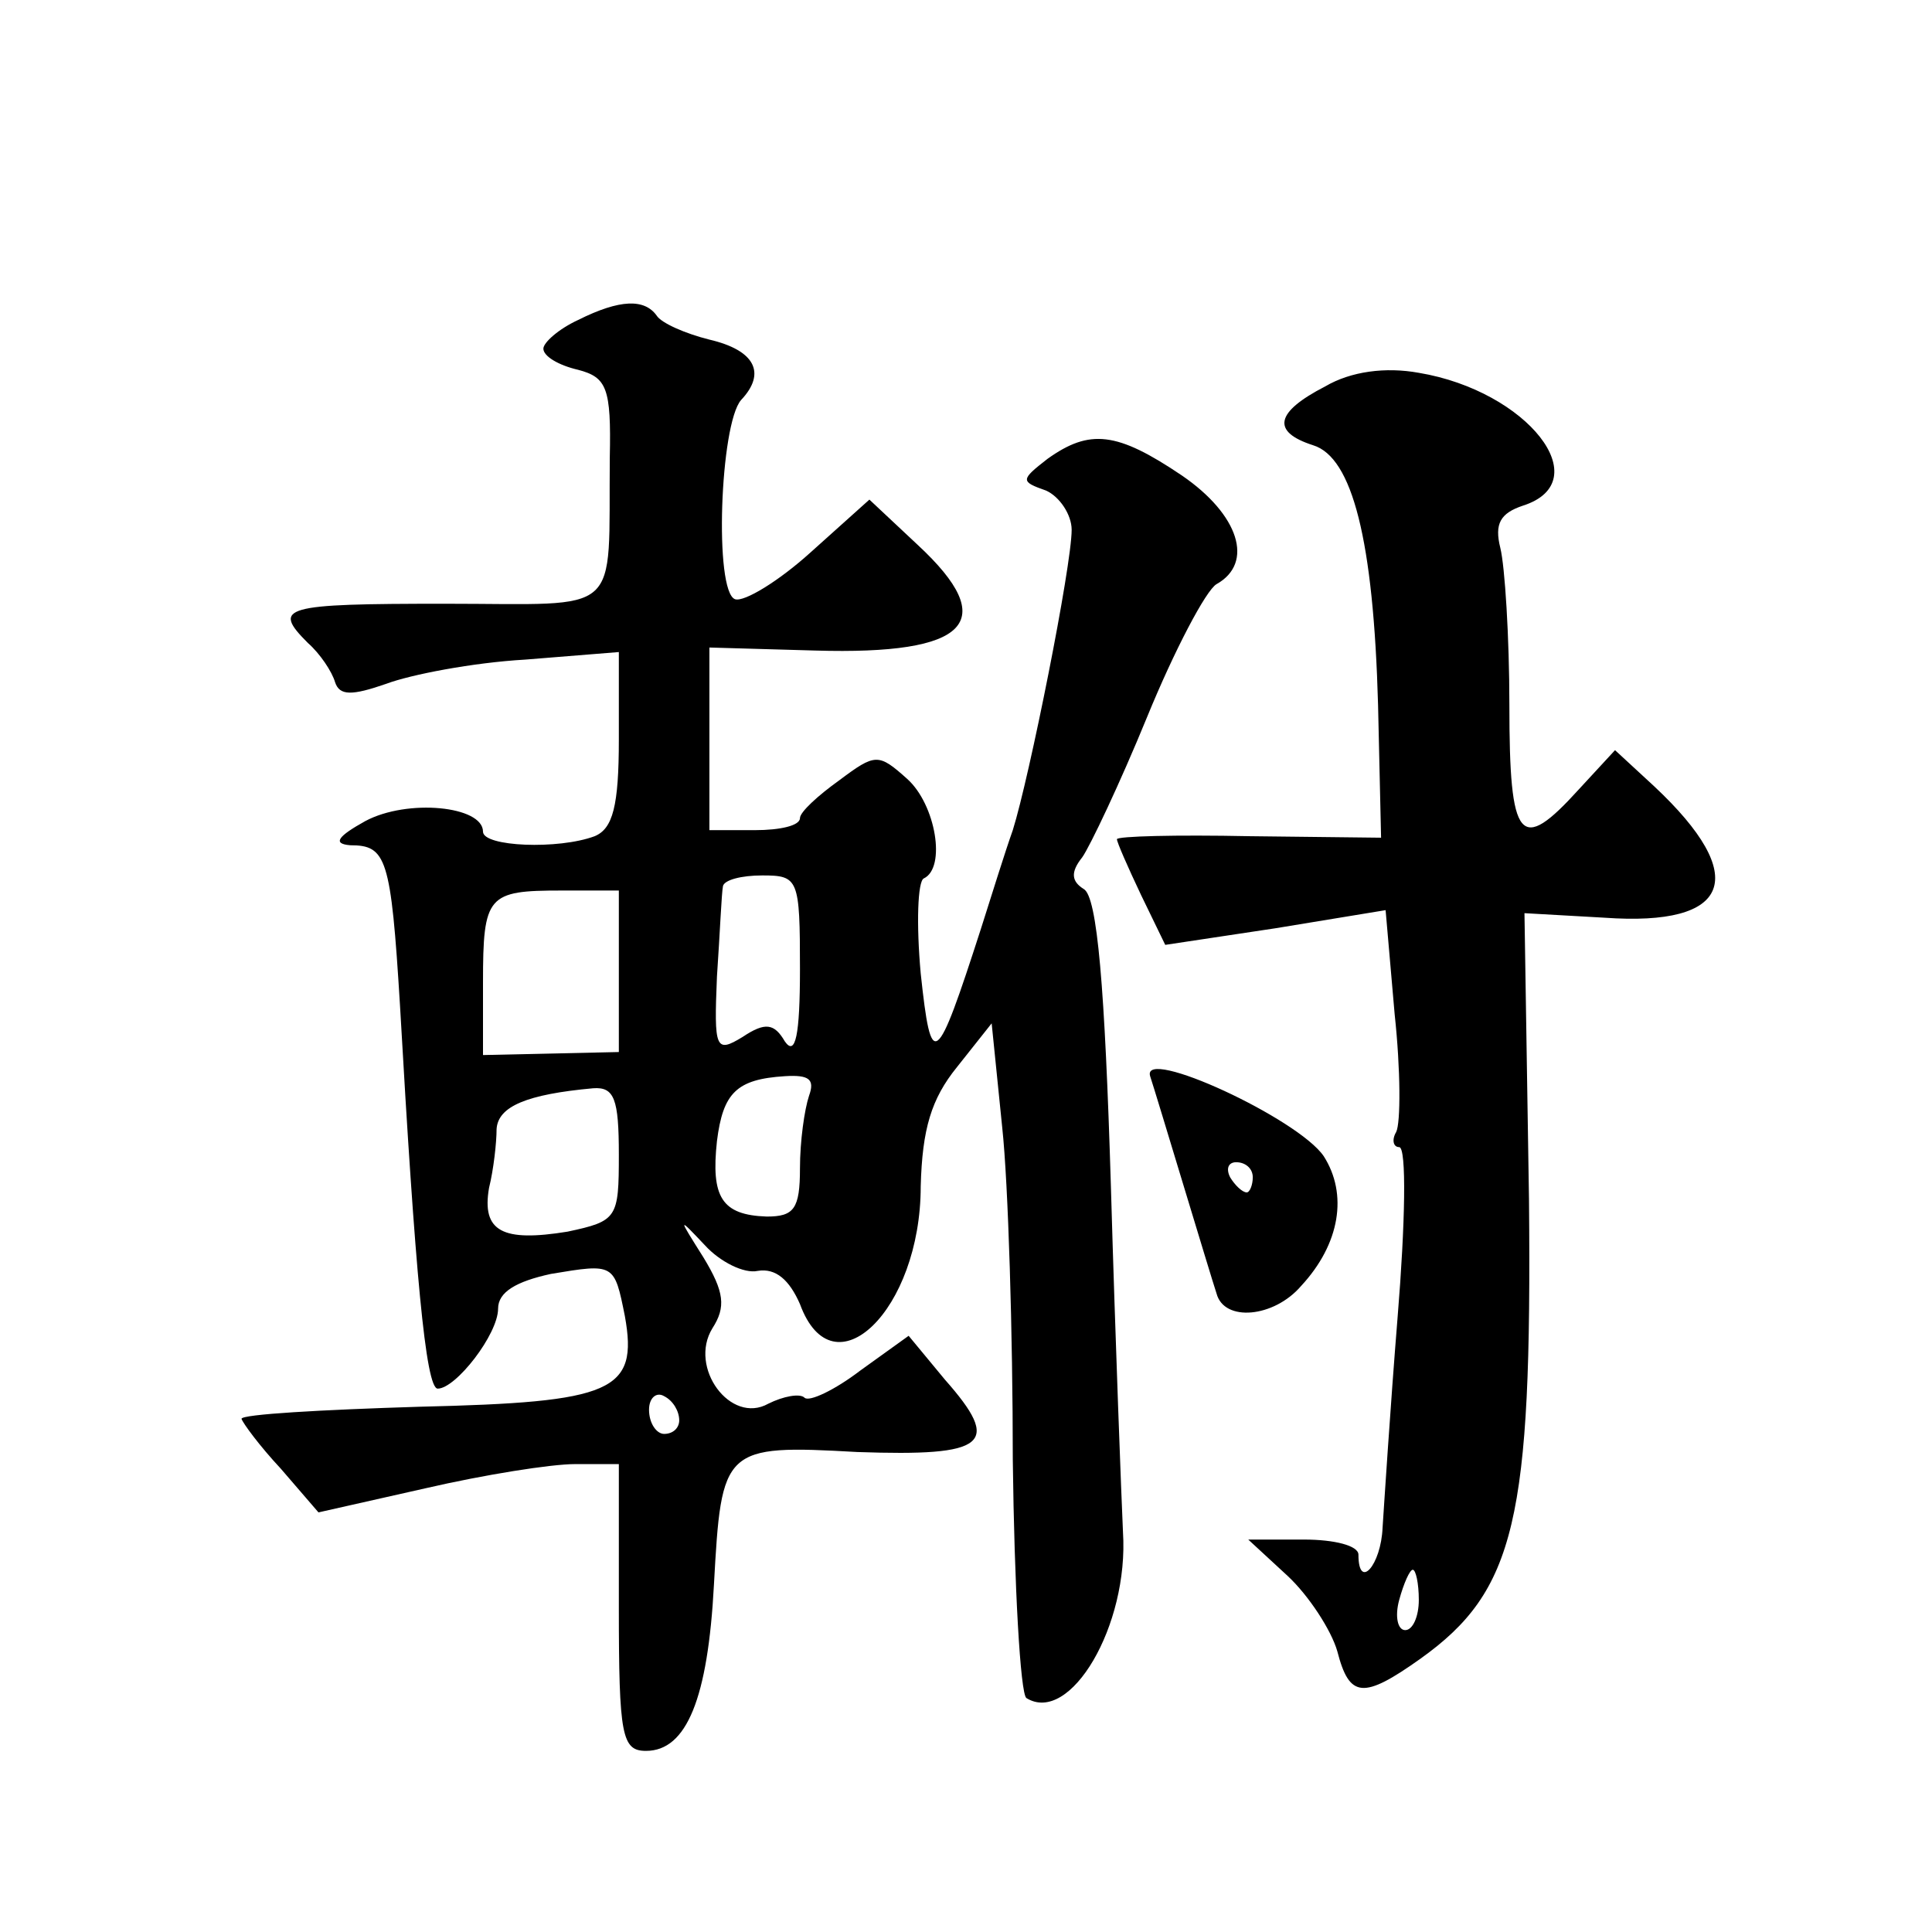 <?xml version="1.0" standalone="no"?>
<!DOCTYPE svg PUBLIC "-//W3C//DTD SVG 20010904//EN"
 "http://www.w3.org/TR/2001/REC-SVG-20010904/DTD/svg10.dtd">
<svg version="1.0" xmlns="http://www.w3.org/2000/svg"
 width="128pt" height="128pt" viewBox="0 0 128 128"
 preserveAspectRatio="xMidYMid meet">
<g transform="translate(0,128) scale(0.1,-0.1)"
fill="#0" stroke="none">
<path d="M383 1068 c-13 -6 -23 -15 -23 -19 0 -5 10 -11 23 -14 19 -5 22 -12 21
-58 -1 -107 10 -97 -109 -97 -108 0 -115 -2 -91 -26 8 -7 16 -19 18 -26 3 -9 11
-9 34 -1 16 6 57 14 92 16 l62 5 0 -58 c0 -44 -4 -59 -16 -64 -24 -9 -74 -7 -74
3 0 17 -50 22 -78 7 -18 -10 -22 -15 -10 -16 24 0 27 -8 33 -106 10 -176 17 -254
25 -254 12 0 40 36 40 53 0 11 12 18 35 23 42 7 42 7 49 -28 9 -50 -8 -57 -136
-60 -65 -2 -118 -5 -118 -8 1 -3 12 -18 26 -33 l25 -29 71 16 c39 9 83 16 99 16
l29 0 0 -95 c0 -85 2 -95 18 -95 27 0 41 35 45 110 5 91 6 93 95 88 86 -3 96 5
58 48 l-24 29 -32 -23 c-17 -13 -34 -21 -37 -18 -3 3 -14 1 -24 -4 -25 -14 -53
24 -37 50 9 14 8 24 -6 47 -17 27 -17 27 1 8 10 -11 26 -19 35 -17 12 2 21 -6 28
-22 22 -60 80 -4 80 78 1 38 7 58 24 79 l23 29 7 -69 c4 -37 7 -137 7 -220 1 -84
5 -155 9 -158 29 -18 68 48 64 110 -1 22 -5 125 -8 229 -4 132 -9 192 -18 197 -8
5 -9 11 -1 21 5 7 25 49 43 93 18 44 39 84 46 88 25 14 15 46 -23 72 -43 29 -61
31 -89 11 -18 -14 -18 -15 -1 -21 9 -4 17 -16 17 -26 0 -24 -28 -164 -39 -199 -5
-14 -14 -43 -21 -65 -30 -93 -33 -95 -40 -30 -3 33 -2 61 2 63 15 7 8 49 -11 66
-19 17 -21 17 -45 -1 -14 -10 -26 -21 -26 -25 0 -5 -13 -8 -30 -8 l-30 0 0 61 0
60 70 -2 c102 -3 123 19 68 70 l-32 30 -39 -35 c-21 -19 -44 -33 -50 -31 -14 5
-10 116 4 132 17 18 9 33 -21 40 -16 4 -32 11 -35 16 -8 11 -24 11 -52 -3z m147
-430 c0 -44 -3 -58 -10 -48 -7 12 -13 13 -28 3 -18 -11 -19 -8 -17 40 2 29 3 55
4 60 1 4 12 7 26 7 24 0 25 -2 25 -62z m-120 -2 l0 -53 -45 -1 -45 -1 0 48 c0 58
3 61 52 61 l38 0 0 -54z m126 -82 c-3 -9 -6 -30 -6 -48 0 -27 -4 -32 -22 -32 -30
1 -37 13 -33 50 4 32 13 41 45 43 16 1 20 -2 16 -13z m-126 -39 c0 -42 -1 -44 -34
-51 -43 -7 -57 0 -52 29 3 12 5 30 5 39 1 15 20 23 64 27 14 1 17 -7 17 -44z m40
-176 c0 -5 -4 -9 -10 -9 -5 0 -10 7 -10 16 0 8 5 12 10 9 6 -3 10 -10 10 -16z M878
1024 c-33 -17 -36 -30 -8 -39 26 -8 40 -63 43 -172 l2 -88 -87 1 c-49 1 -88 0 -88
-2 0 -2 7 -18 16 -37 l16 -33 73 11 73 12 6 -69 c4 -37 4 -72 1 -78 -3 -5 -2 -10
2 -10 5 0 4 -51 -1 -112 -5 -62 -9 -125 -10 -140 -1 -25 -16 -42 -16 -18 0 6 -16
10 -36 10 l-37 0 26 -24 c14 -13 29 -36 33 -50 8 -31 17 -32 55 -5 63 45 74 92
72 304 l-3 190 53 -3 c84 -6 97 27 33 87 l-26 24 -24 -26 c-39 -43 -46 -35 -46
56 0 45 -3 92 -6 104 -4 16 0 23 15 28 50 16 3 76 -69 88 -22 4 -45 1 -62 -9z m62
-804 c0 -11 -4 -20 -9 -20 -5 0 -7 9 -4 20 3 11 7 20 9 20 2 0 4 -9 4 -20z M762
567 c2 -6 12 -39 22 -72 10 -33 20 -66 22 -72 5 -19 38 -16 56 5 26 28 31 61 15
86 -17 25 -121 73 -115 53z m68 -67 c0 -5 -2 -10 -4 -10 -3 0 -8 5 -11 10 -3 6
-1 10 4 10 6 0 11 -4 11 -10z"/>
</g>
</svg>

